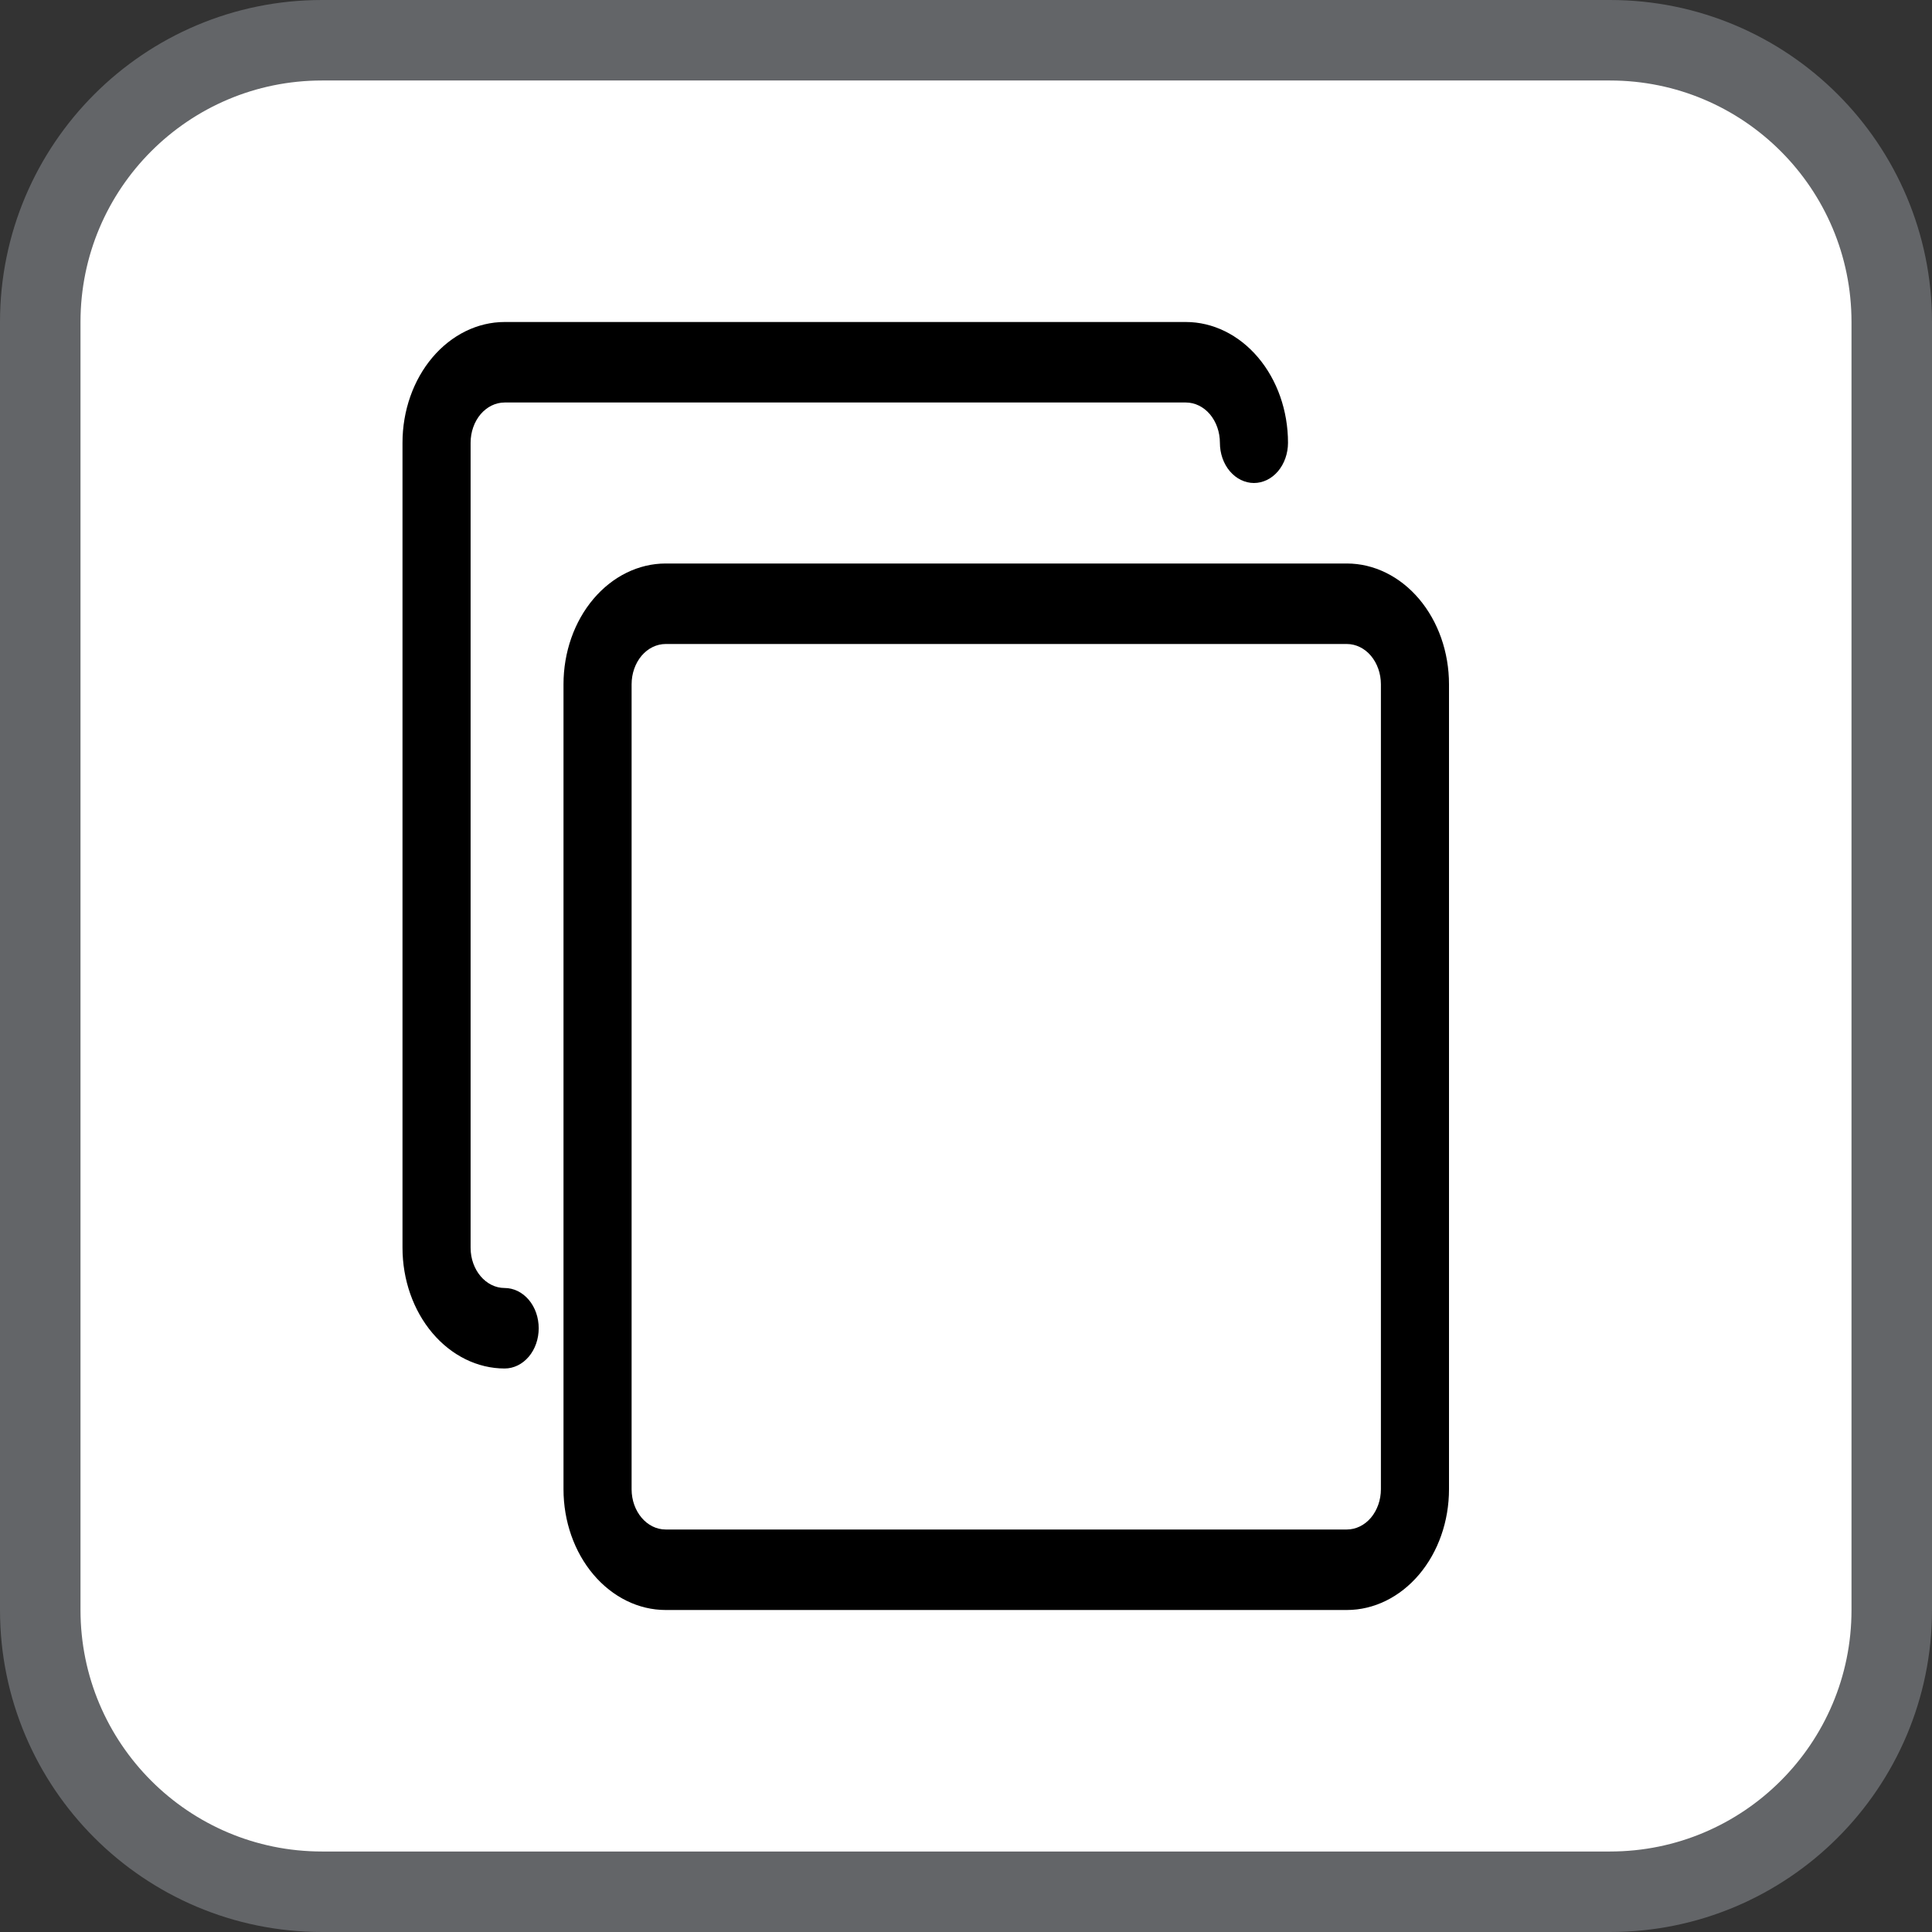 <svg width="24" height="24" viewBox="0 0 24 24" fill="none" xmlns="http://www.w3.org/2000/svg">
<rect x="0" y="0" width="24" height="24" fill="#333333" stroke="none"/>
<path d="M0.5 4C0.5 2.067 2.067 0.5 4 0.5H20C21.933 0.5 23.5 2.067 23.5 4V20C23.5 21.933 21.933 23.5 20 23.5H4C2.067 23.5 0.5 21.933 0.5 20V4Z" fill="white"/>
<path d="M0.5 4C0.5 2.067 2.067 0.5 4 0.5H20C21.933 0.5 23.5 2.067 23.5 4V20C23.5 21.933 21.933 23.5 20 23.5H4C2.067 23.5 0.5 21.933 0.5 20V4Z" stroke="#636568"/>
<path d="M6.269 17C5.933 17 5.61 16.841 5.372 16.56C5.134 16.279 5 15.898 5 15.5V5.5C5 5.102 5.134 4.721 5.372 4.44C5.61 4.159 5.933 4 6.269 4H14.731C15.067 4 15.39 4.159 15.628 4.44C15.866 4.721 16 5.102 16 5.5C16 5.633 15.955 5.76 15.876 5.854C15.797 5.947 15.689 6 15.577 6C15.465 6 15.357 5.947 15.278 5.854C15.198 5.76 15.154 5.633 15.154 5.5C15.154 5.367 15.109 5.24 15.03 5.146C14.951 5.053 14.843 5 14.731 5H6.269C6.157 5 6.049 5.053 5.97 5.146C5.891 5.24 5.846 5.367 5.846 5.5V15.5C5.846 15.776 6.036 16 6.269 16C6.381 16 6.489 16.053 6.568 16.146C6.648 16.24 6.692 16.367 6.692 16.5C6.692 16.633 6.648 16.76 6.568 16.854C6.489 16.947 6.381 17 6.269 17Z" fill="black"/>
<path d="M8.269 20C7.933 20 7.61 19.841 7.372 19.56C7.134 19.279 7 18.898 7 18.5V8.5C7 8.102 7.134 7.721 7.372 7.44C7.61 7.159 7.933 7 8.269 7H16.731C17.067 7 17.39 7.159 17.628 7.44C17.866 7.721 18 8.102 18 8.5V18.5C18 18.898 17.866 19.279 17.628 19.56C17.39 19.841 17.067 20 16.731 20H8.269ZM8.269 8C8.157 8 8.049 8.053 7.97 8.146C7.891 8.24 7.846 8.367 7.846 8.5V18.5C7.846 18.776 8.036 19 8.269 19H16.731C16.843 19 16.951 18.947 17.03 18.854C17.109 18.76 17.154 18.633 17.154 18.5V8.5C17.154 8.367 17.109 8.24 17.03 8.146C16.951 8.053 16.843 8 16.731 8H8.269Z" fill="black"/>
</svg>
